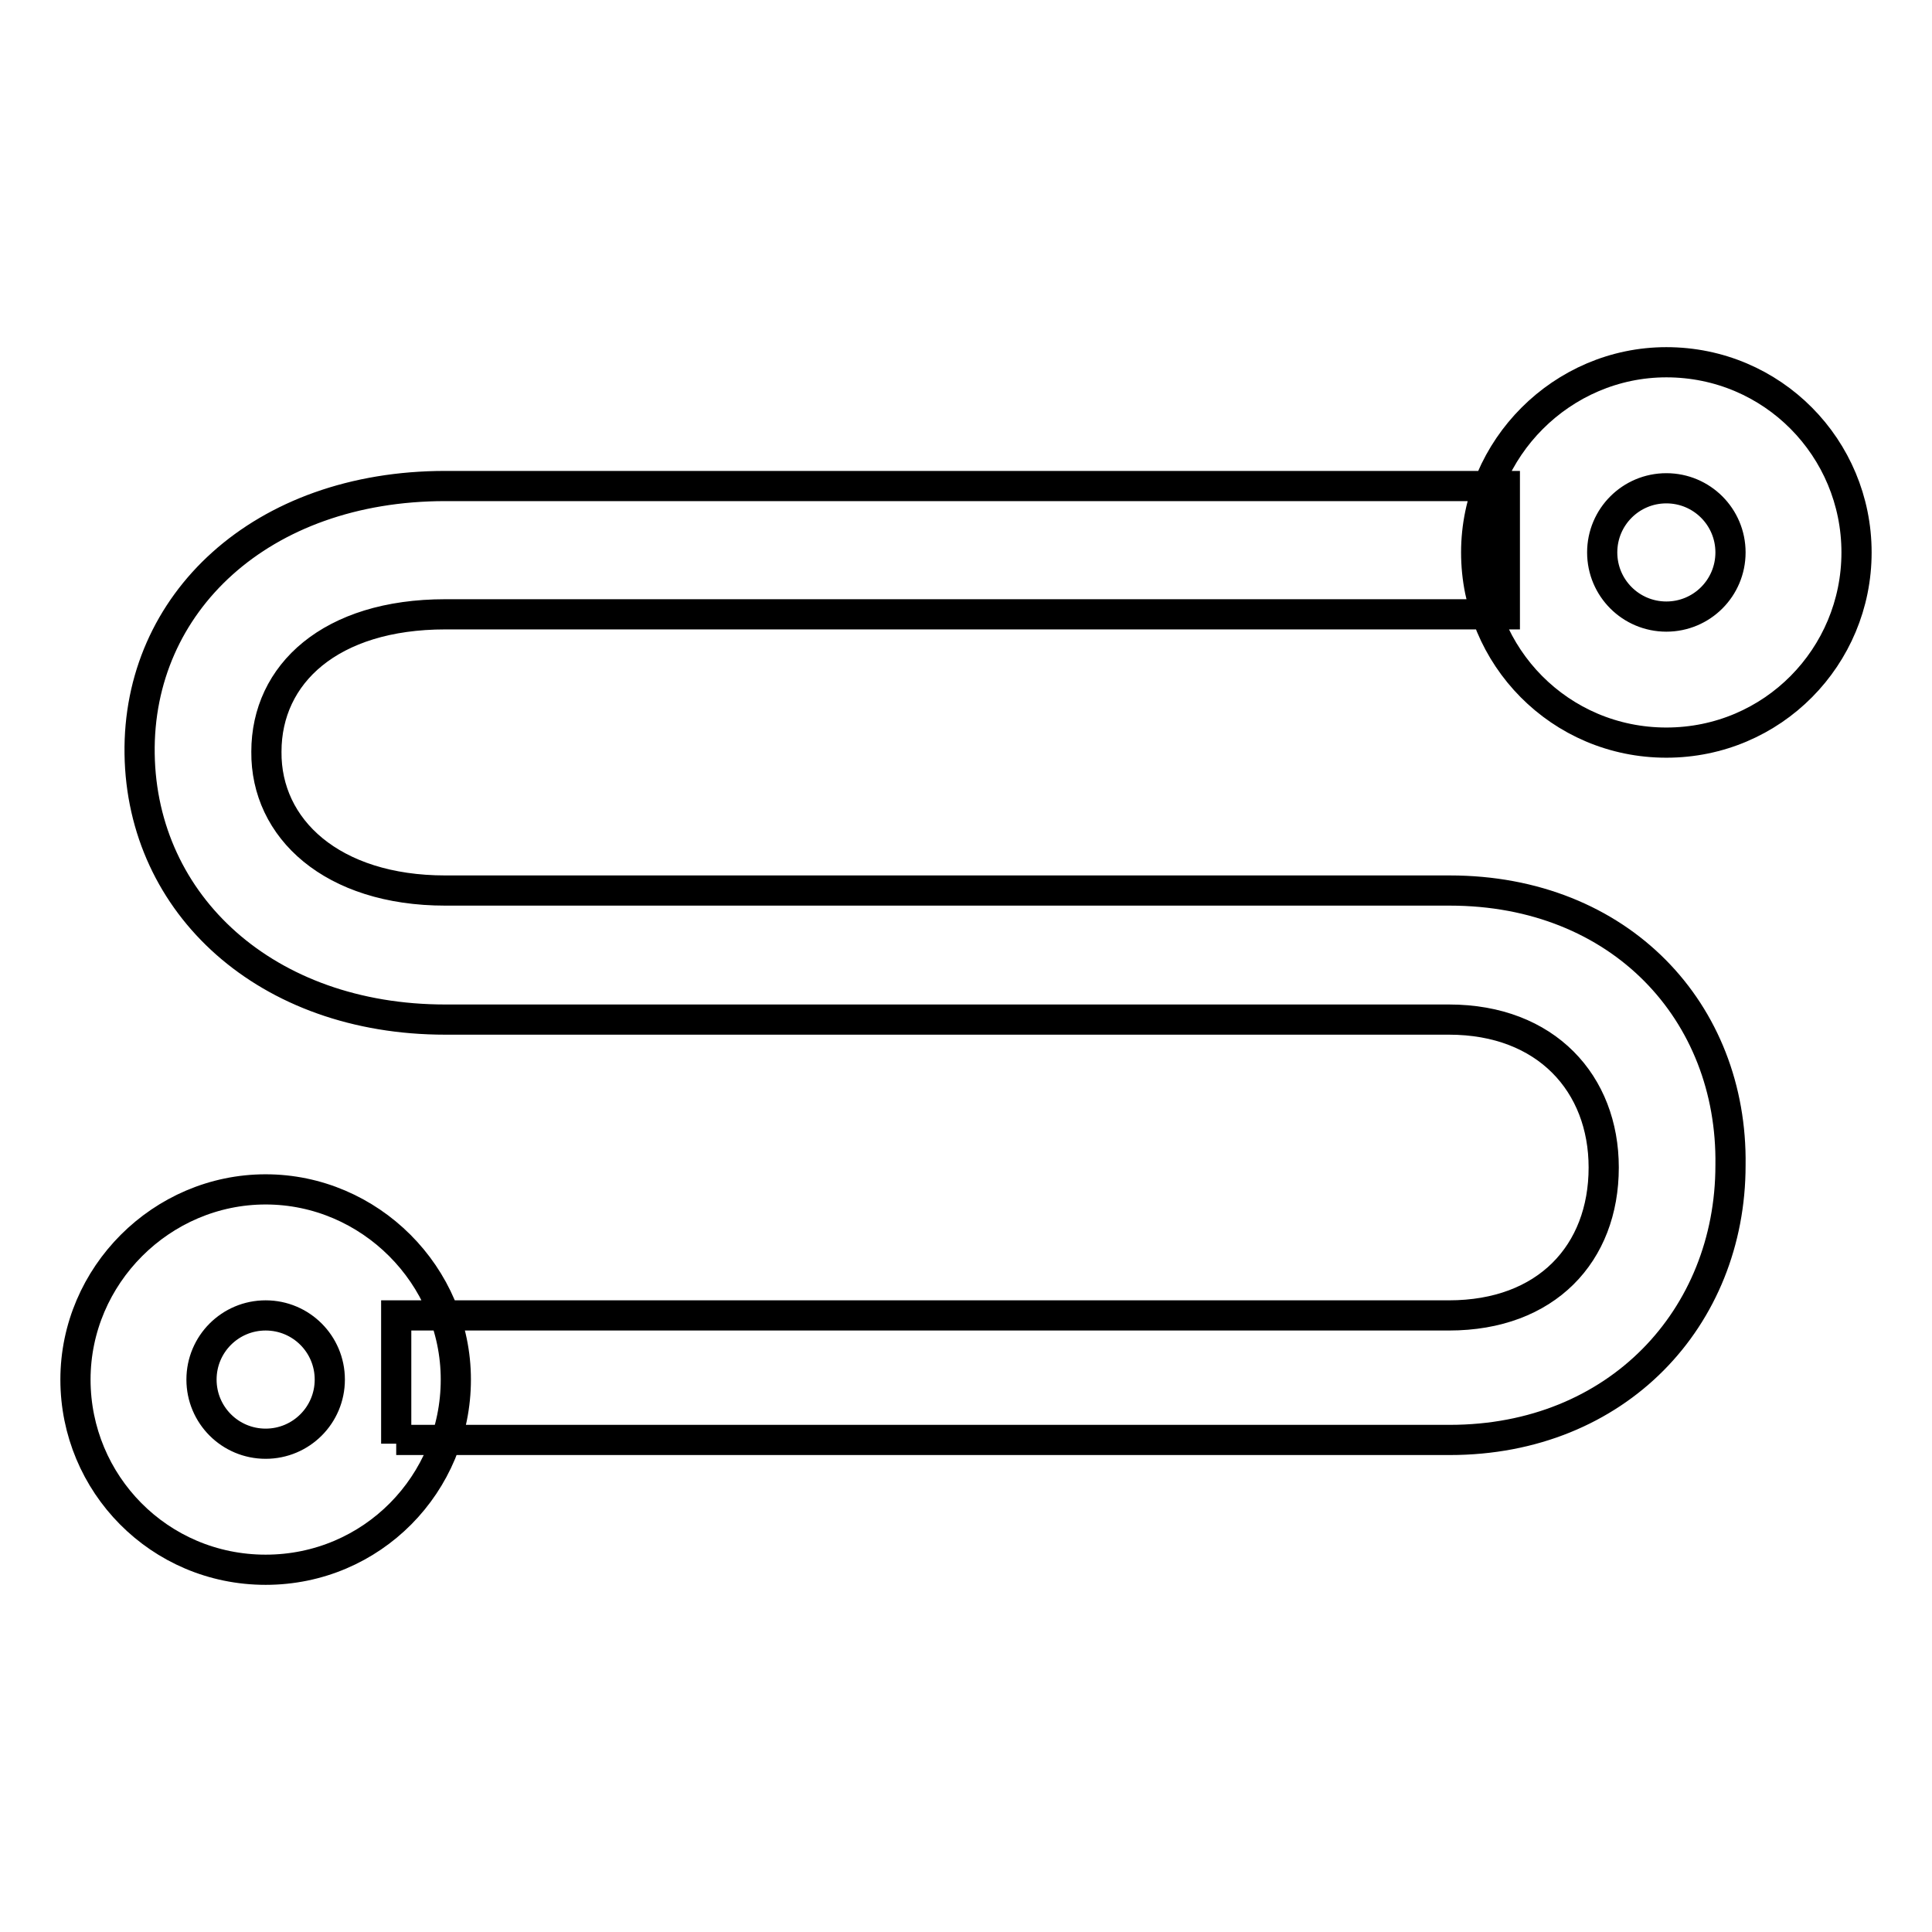 <?xml version="1.0" encoding="utf-8"?>
<!-- Svg Vector Icons : http://www.onlinewebfonts.com/icon -->
<!DOCTYPE svg PUBLIC "-//W3C//DTD SVG 1.1//EN" "http://www.w3.org/Graphics/SVG/1.1/DTD/svg11.dtd">
<svg version="1.1" xmlns="http://www.w3.org/2000/svg" xmlns:xlink="http://www.w3.org/1999/xlink" x="0px" y="0px" viewBox="0 0 256 256" enable-background="new 0 0 256 256" xml:space="preserve">
<g> <path stroke-width="4" fill-opacity="0" stroke="#000000"  d="M220.8,98.4c-14.1,0-25.2-11.4-25.2-25.2S207,48,220.8,48c14.1,0,25.2,11.4,25.2,25.2 S234.9,98.4,220.8,98.4z M220.8,81.7c4.7,0,8.5-3.8,8.5-8.5c0-4.7-3.8-8.5-8.5-8.5c-4.7,0-8.5,3.8-8.5,8.5 C212.3,77.9,216.1,81.7,220.8,81.7z M35.2,208C21.1,208,10,196.6,10,182.8c0-13.8,11.4-25.2,25.2-25.2s25.2,11.4,25.2,25.2 C60.4,196.6,49.3,208,35.2,208z M35.2,191.3c4.7,0,8.5-3.8,8.5-8.5c0-4.7-3.8-8.5-8.5-8.5c-4.7,0-8.5,3.8-8.5,8.5 C26.7,187.5,30.5,191.3,35.2,191.3z M52.5,191.3v-17h139.5c12.9,0,20.5-8.2,20.5-19.6c0-11.1-7.6-19.6-20.5-19.6H59 c-23.7,0-40.2-15.2-40.5-35.2C18.2,79.9,34.6,64.4,59,64.4h140.4v17H59c-15.2,0-23.7,7.9-23.7,18.2C35.2,109.8,44,118,59,118h133.1 c22.6,0,37.5,16.1,37.2,36.4c0,20.2-15,36.4-37.2,36.4H52.5V191.3L52.5,191.3z"/></g>
</svg>